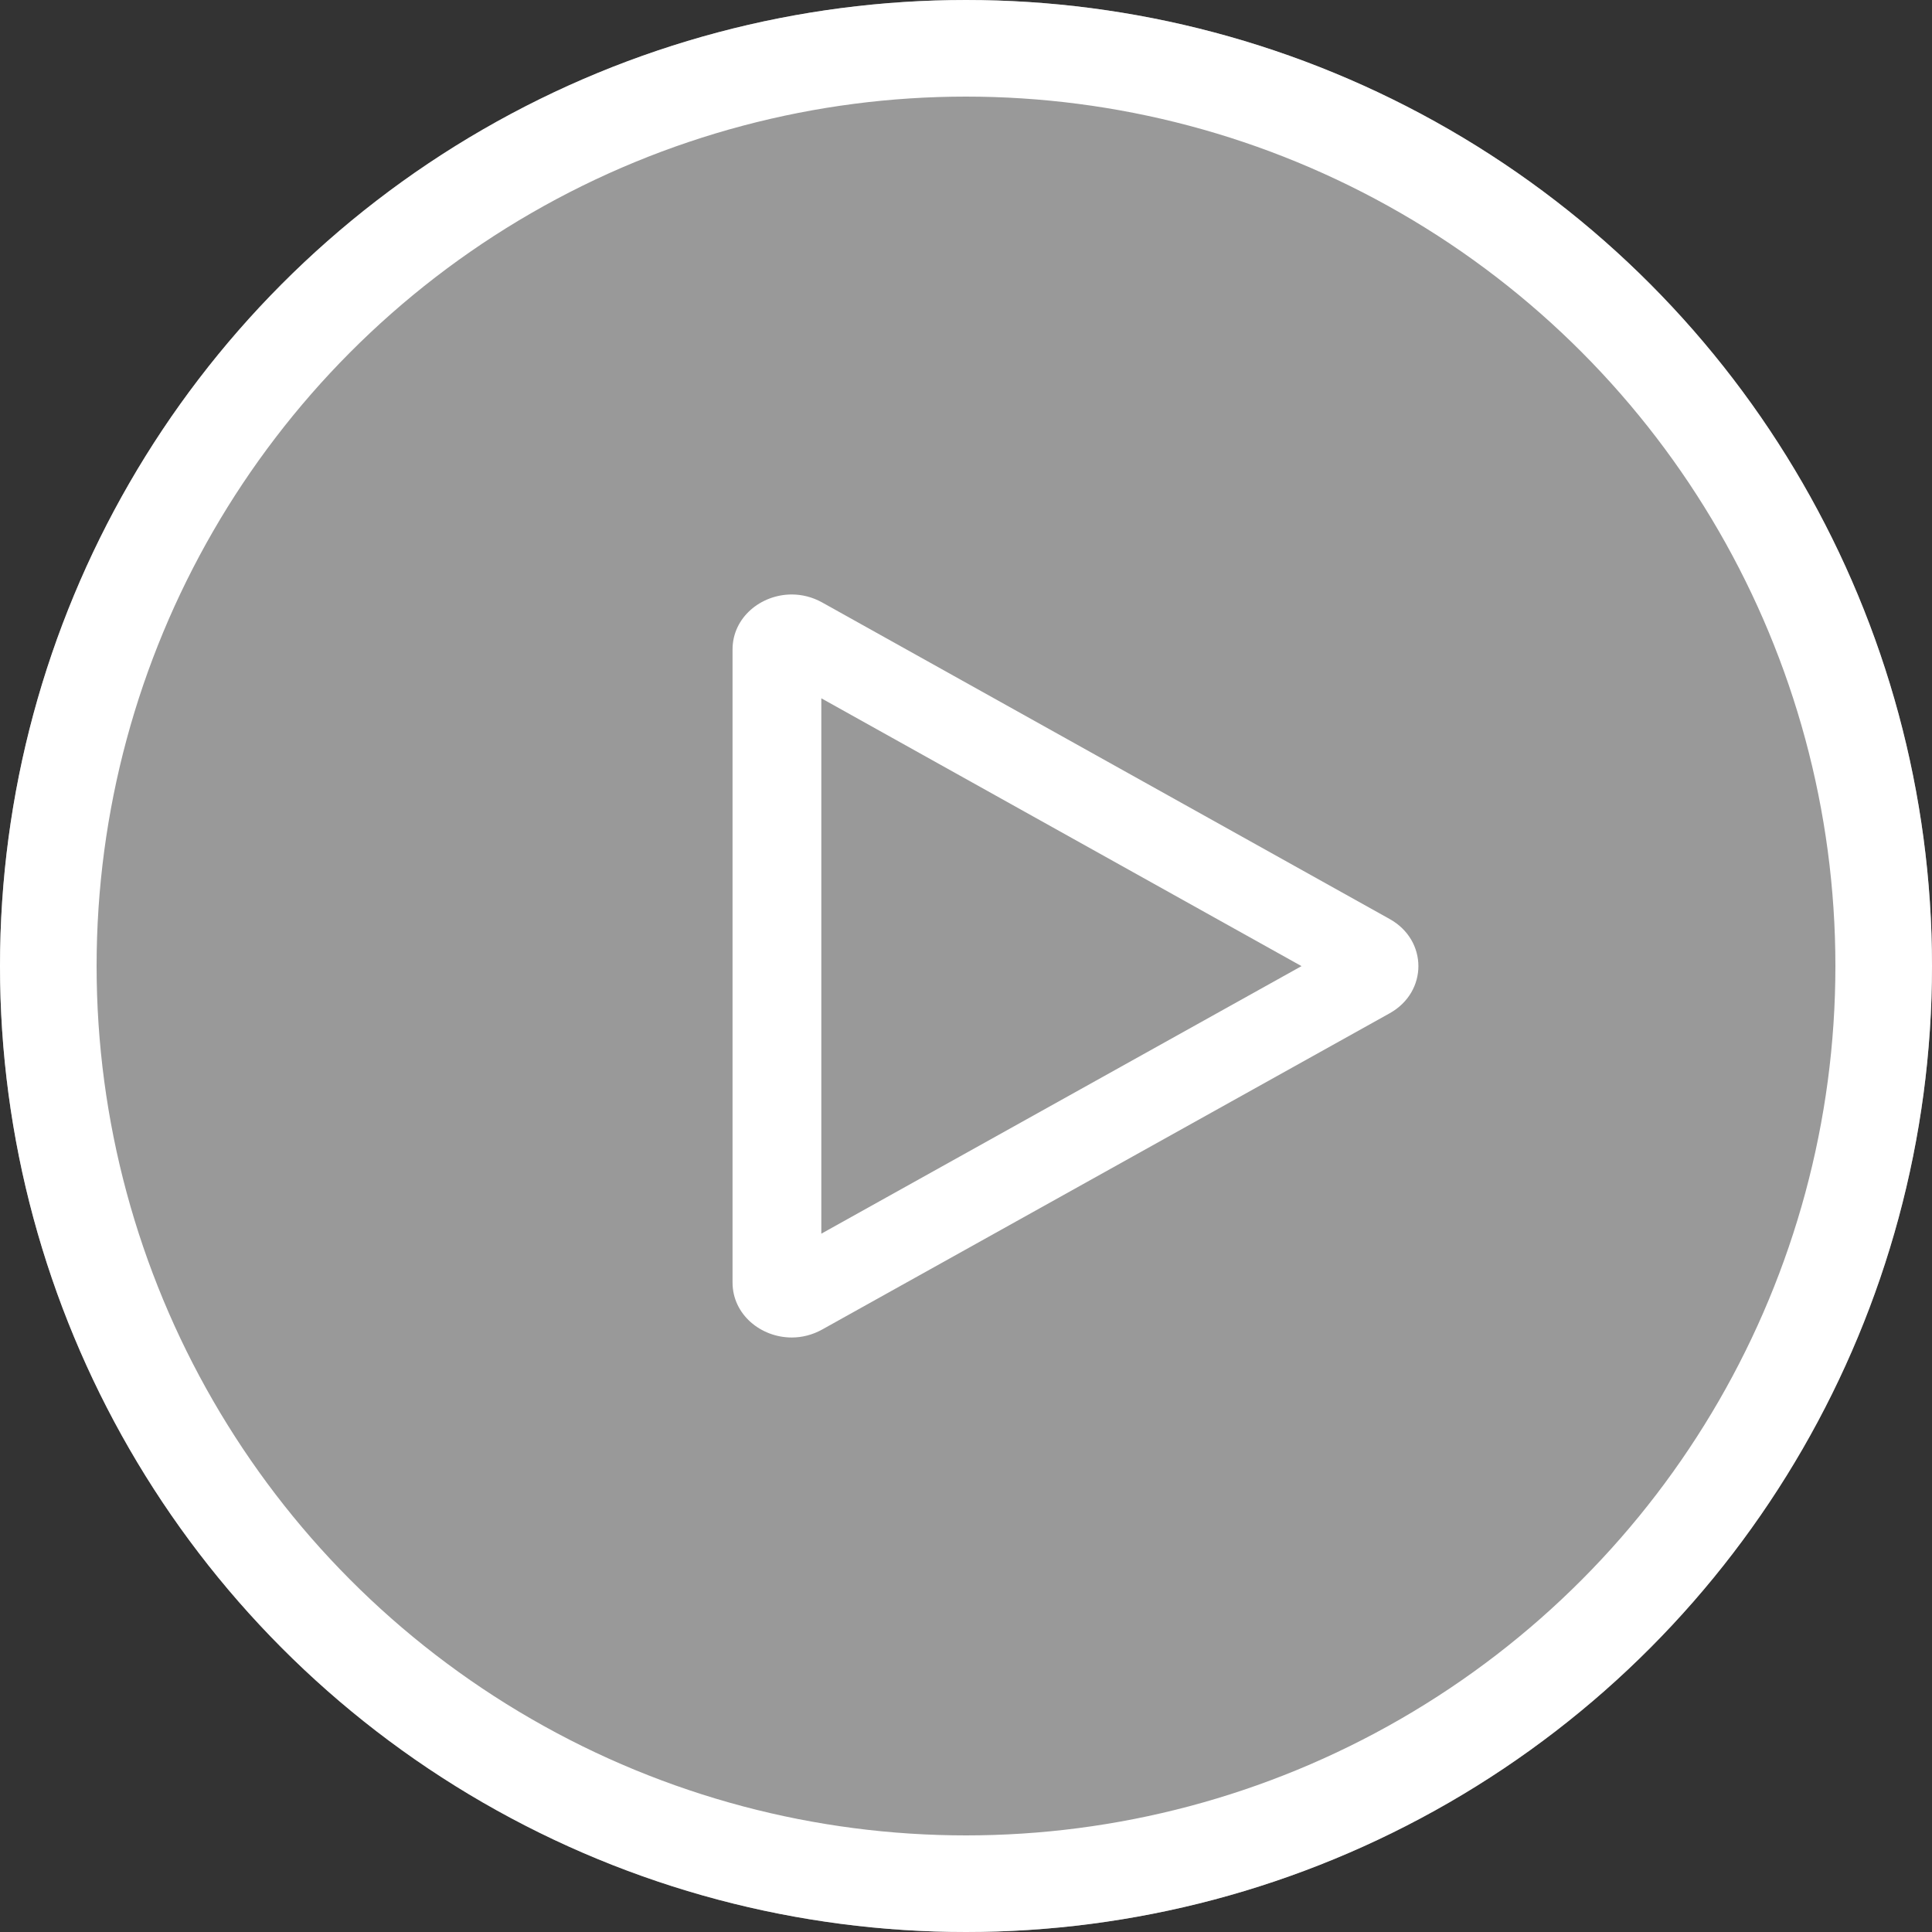 <svg width="80" height="80" viewBox="0 0 80 80" fill="none" xmlns="http://www.w3.org/2000/svg">
<rect x="0" y="0" width="80" height="80" fill="#333333" stroke="none"/>
<circle opacity="0.5" cx="40" cy="40" r="40" fill="white"/>
<circle cx="40" cy="40" r="38" stroke="white" stroke-width="4"/>
<path fill-rule="evenodd" clip-rule="evenodd" d="M32.784 24.616C31.508 24.616 30.333 25.565 30.333 26.893V53.105C30.333 54.434 31.508 55.383 32.784 55.383C33.203 55.383 33.633 55.279 34.036 55.057L57.544 41.957C59.129 41.073 59.129 38.938 57.544 38.055L34.038 24.943C33.633 24.719 33.203 24.616 32.784 24.616ZM34.009 28.915L53.893 40.005L34.009 51.084V28.915Z" fill="white"/>
</svg>
